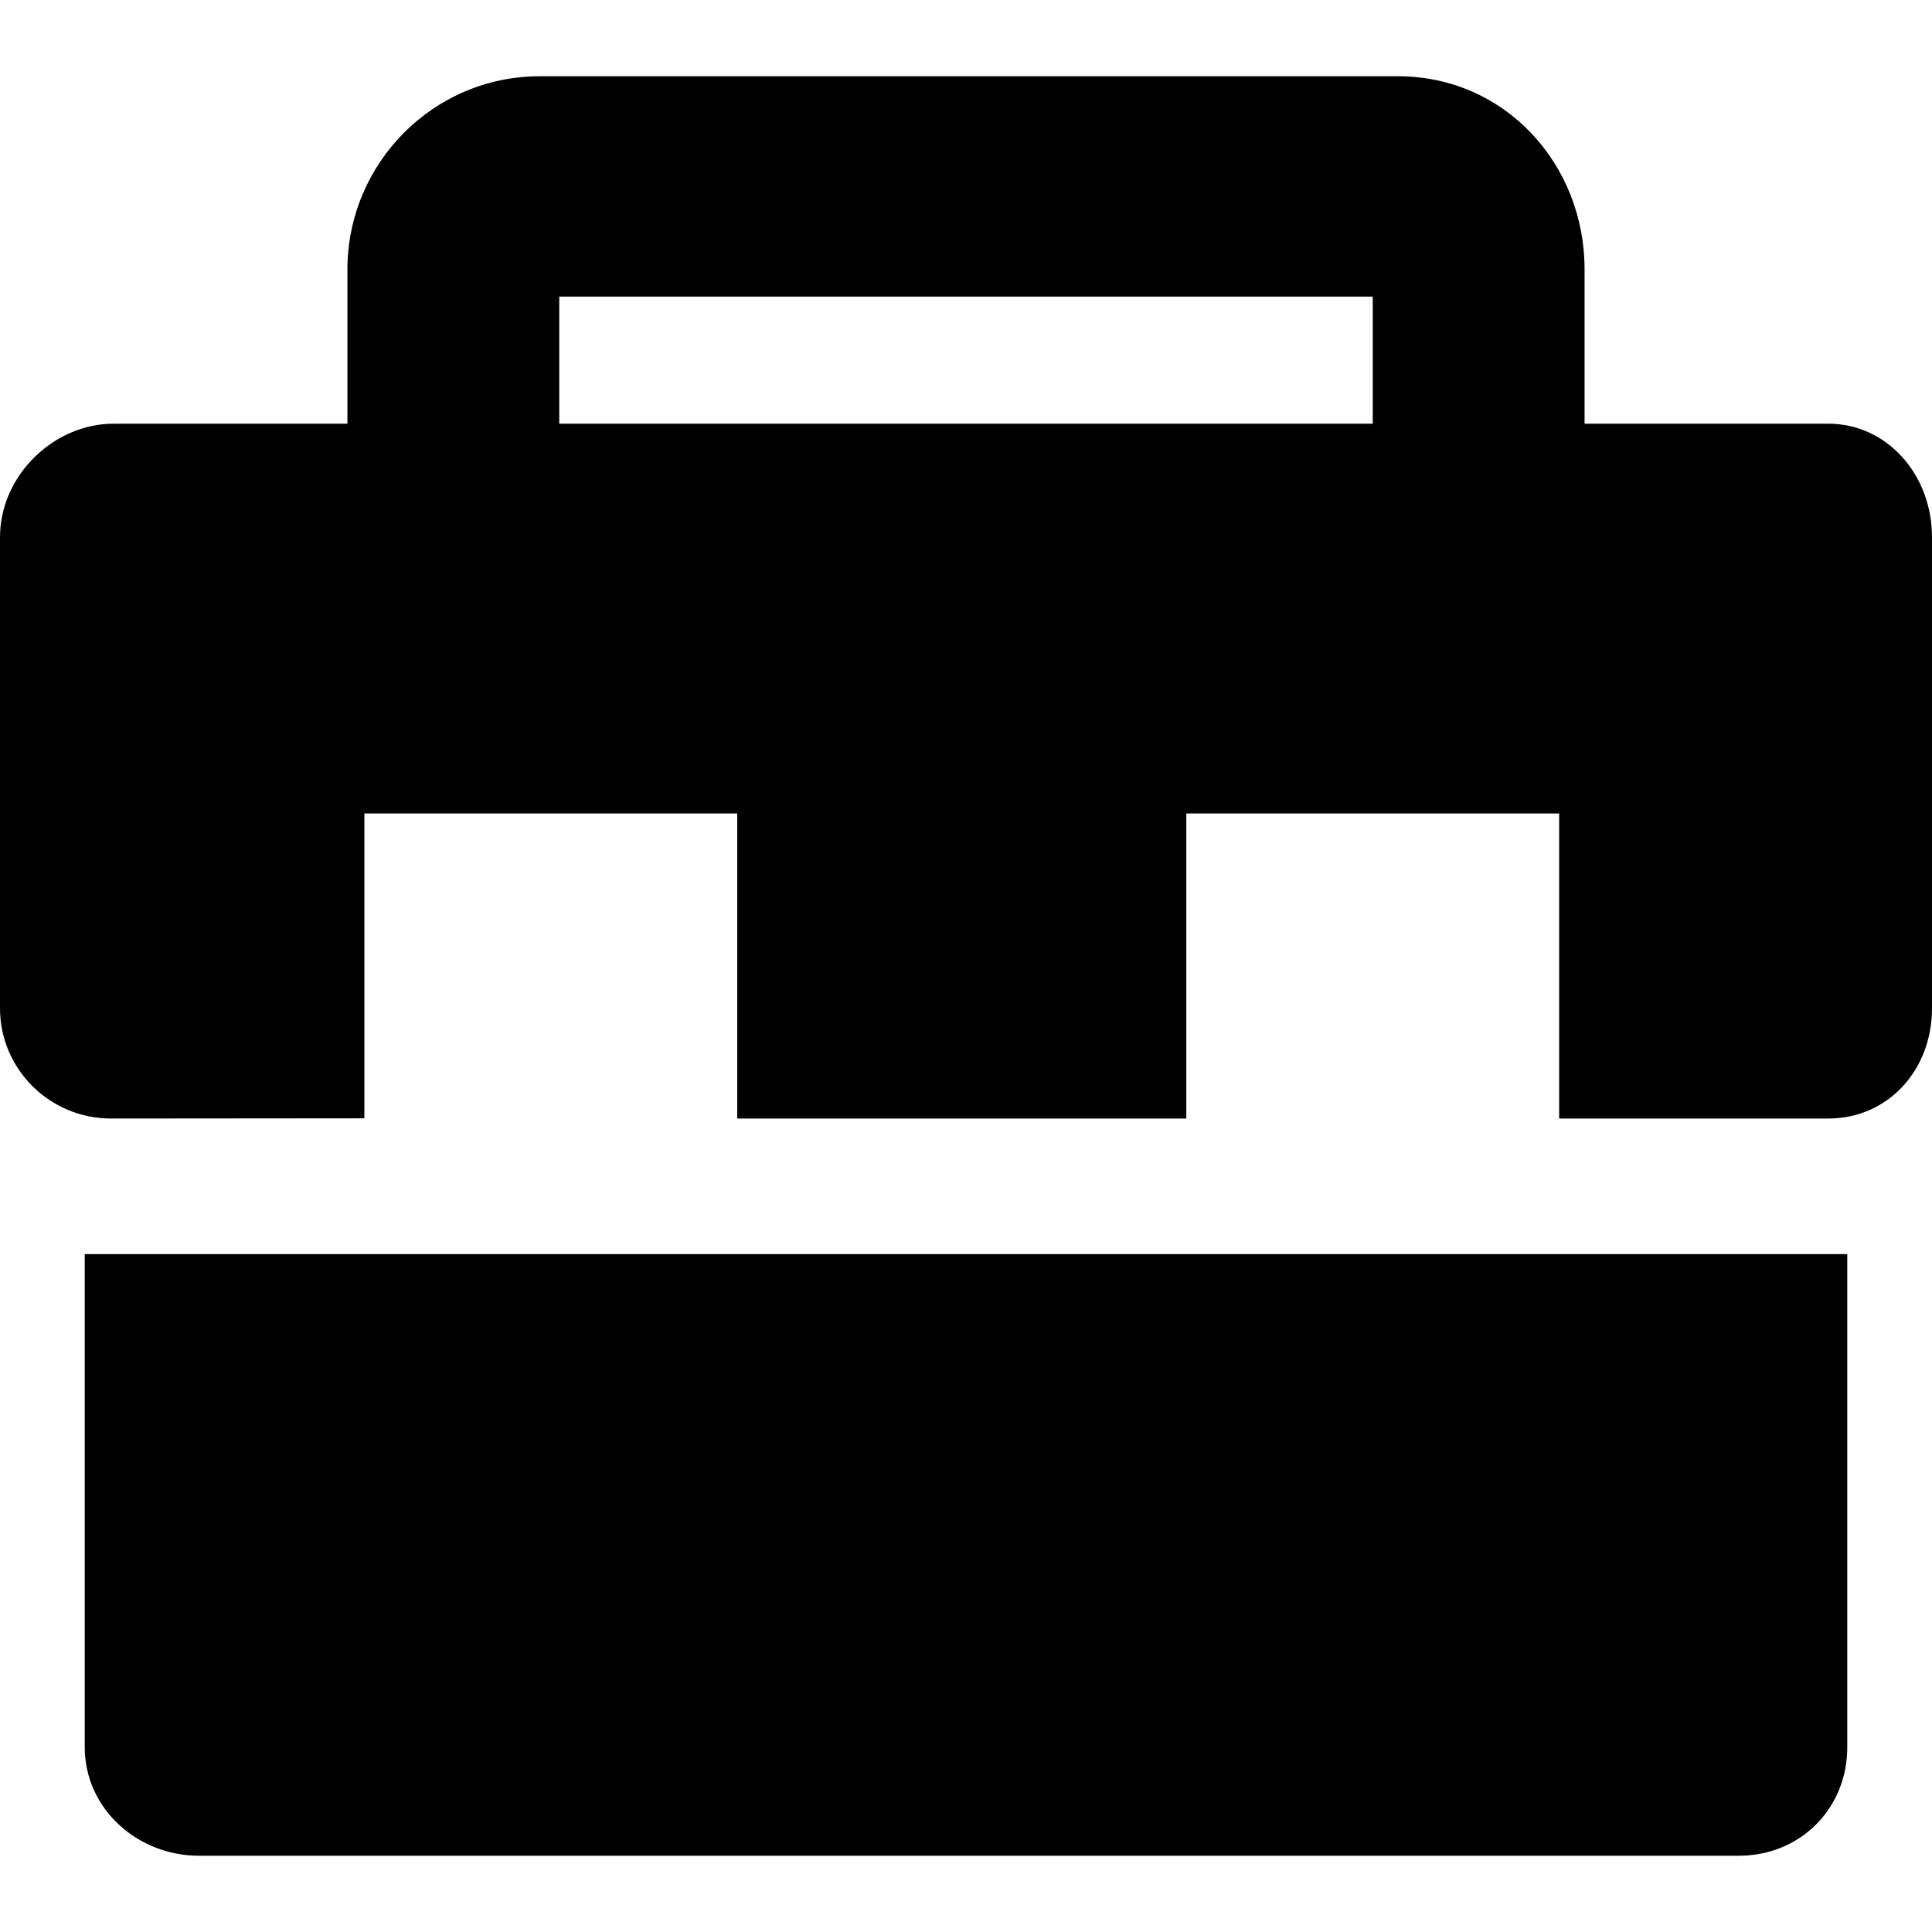 <?xml version="1.0" encoding="iso-8859-1"?>
<!-- Uploaded to: SVG Repo, www.svgrepo.com, Generator: SVG Repo Mixer Tools -->
<svg fill="#000000" height="800px" width="800px" version="1.1" id="Capa_1" xmlns="http://www.w3.org/2000/svg" xmlns:xlink="http://www.w3.org/1999/xlink" 
	 viewBox="0 0 228 228" xml:space="preserve">
<g>
	<path d="M10,206.186C10,213.442,16.218,219,23.475,219h181.717c7.257,0,12.809-5.558,12.809-12.814V148H10V206.186z"/>
	<path d="M215.753,50H187V31.814C187,19.276,177.527,9,164.989,9H63.677C51.139,9,41,19.276,41,31.814V50H13.414
		C6.323,50,0,56.136,0,63.397v55.594C0,126.164,5.868,132,13.084,132L43,131.975V96h44v36h53V96h44v36h31.753
		c7.055,0,12.247-5.714,12.247-13.009V63.397C228,56.01,222.689,50,215.753,50z M66,35h96v15H66V35z"/>
</g>
</svg>